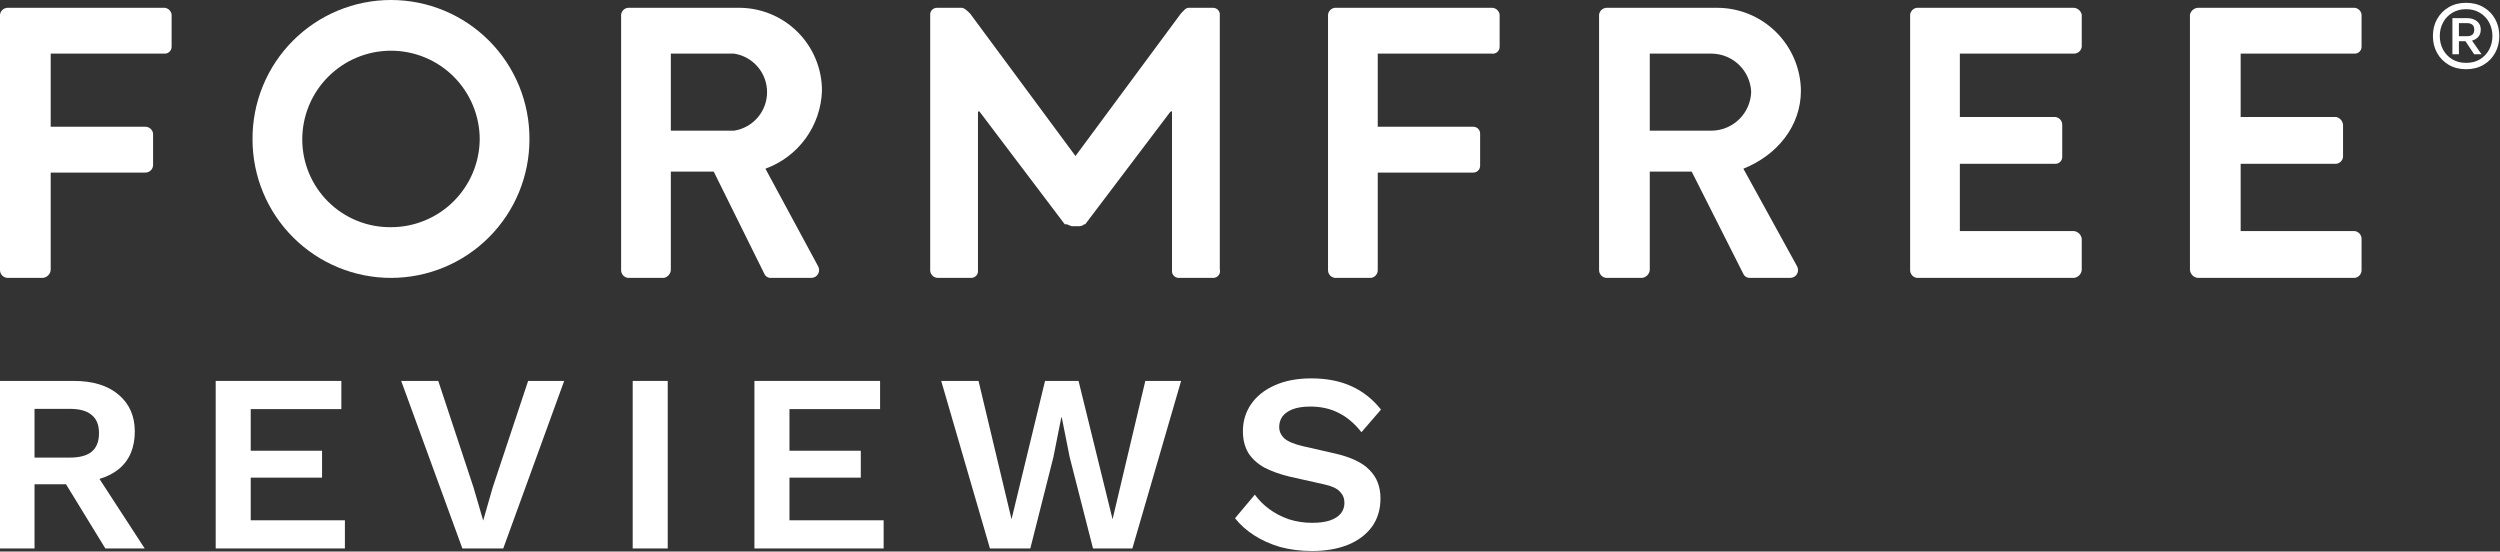 <svg xmlns="http://www.w3.org/2000/svg" width="3250" height="717" viewBox="0 0 3250 717" fill="none"><rect x="0" y="0" width="3250" height="717" fill="#333333" stroke="none"/><path d="M0 19.014C0.31 16.55 1.514 14.285 3.383 12.65C5.253 11.014 7.657 10.121 10.14 10.141H214.218C216.479 10.409 218.583 11.431 220.192 13.04C221.802 14.65 222.823 16.754 223.091 19.014V60.843C223.091 62.009 222.862 63.163 222.416 64.239C221.97 65.316 221.316 66.294 220.492 67.118C219.669 67.942 218.69 68.595 217.614 69.041C216.537 69.487 215.384 69.716 214.218 69.716H65.913V164.784H188.867C191.351 164.764 193.755 165.657 195.624 167.292C197.493 168.928 198.697 171.193 199.008 173.657V215.486C198.697 217.951 197.493 220.215 195.624 221.851C193.755 223.486 191.351 224.379 188.867 224.359H65.913V351.116C65.638 353.711 64.481 356.133 62.636 357.979C60.79 359.824 58.368 360.981 55.773 361.256H10.14C7.451 361.256 4.872 360.188 2.97 358.286C1.068 356.384 0 353.805 0 351.116V19.014Z" fill="white"></path><path d="M508.286 5.53435e-08C532.03 -0.001 555.54 4.697 577.461 13.822C599.381 22.946 619.28 36.318 636.011 53.166C652.742 70.015 665.973 90.007 674.944 111.992C683.915 133.976 688.447 157.518 688.28 181.262C688.28 228.999 669.316 274.781 635.561 308.537C601.805 342.292 556.023 361.256 508.286 361.256C460.548 361.256 414.766 342.292 381.011 308.537C347.255 274.781 328.292 228.999 328.292 181.262C328.124 157.518 332.657 133.976 341.627 111.992C350.598 90.007 363.83 70.015 380.56 53.166C397.291 36.318 417.19 22.946 439.111 13.822C461.032 4.697 484.542 -0.001 508.286 5.53435e-08ZM508.286 295.342C538.66 295.344 567.808 283.366 589.404 262.007C611 240.648 623.3 211.634 623.634 181.262C623.634 150.669 611.481 121.33 589.849 99.698C568.217 78.066 538.878 65.913 508.286 65.913C477.693 65.913 448.354 78.066 426.722 99.698C405.09 121.33 392.937 150.669 392.937 181.262C392.936 196.35 395.929 211.289 401.741 225.213C407.553 239.137 416.07 251.77 426.798 262.38C437.526 272.991 450.252 281.367 464.24 287.025C478.227 292.683 493.198 295.51 508.286 295.342Z" fill="white"></path><path d="M807.441 19.015C807.709 16.755 808.731 14.65 810.34 13.041C811.949 11.431 814.054 10.41 816.314 10.142H959.549C973.804 9.974 987.951 12.637 1001.17 17.977C1014.39 23.316 1026.42 31.226 1036.56 41.247C1046.69 51.269 1054.74 63.203 1060.24 76.358C1065.73 89.514 1068.56 103.628 1068.56 117.885C1067.86 140.204 1060.48 161.801 1047.38 179.88C1034.27 197.959 1016.04 211.688 995.04 219.29L1063.49 346.046C1064.38 347.595 1064.85 349.352 1064.85 351.139C1064.84 352.927 1064.37 354.682 1063.47 356.226C1062.57 357.771 1061.27 359.049 1059.72 359.933C1058.16 360.816 1056.4 361.273 1054.62 361.257H1002.65C1000.82 361.43 998.994 361.035 997.406 360.128C995.818 359.22 994.549 357.844 993.773 356.187L927.859 223.093H872.087V351.117C871.876 353.53 870.902 355.814 869.307 357.637C867.712 359.46 865.578 360.728 863.214 361.257H816.314C813.85 360.947 811.585 359.743 809.949 357.874C808.314 356.004 807.421 353.6 807.441 351.117V19.015ZM954.478 169.855C966.389 167.954 977.233 161.868 985.061 152.692C992.889 143.515 997.189 131.848 997.189 119.786C997.189 107.724 992.889 96.057 985.061 86.88C977.233 77.704 966.389 71.618 954.478 69.717H872.087V169.855H954.478Z" fill="white"></path><path d="M1726.43 19.014C1726.69 16.754 1727.72 14.65 1729.33 13.04C1730.93 11.431 1733.04 10.409 1735.3 10.141H1939.38C1941.86 10.121 1944.26 11.014 1946.13 12.65C1948 14.285 1949.21 16.55 1949.52 19.014V60.843C1949.53 62.123 1949.27 63.391 1948.74 64.559C1948.22 65.728 1947.45 66.769 1946.49 67.612C1945.52 68.455 1944.39 69.08 1943.16 69.443C1941.94 69.806 1940.64 69.899 1939.38 69.716H1791.07V164.784H1915.29C1917.65 164.784 1919.9 165.719 1921.57 167.383C1923.23 169.047 1924.17 171.303 1924.17 173.657V215.486C1924.17 217.84 1923.23 220.096 1921.57 221.76C1919.9 223.424 1917.65 224.359 1915.29 224.359H1791.07V351.116C1791.09 353.599 1790.2 356.004 1788.56 357.873C1786.93 359.742 1784.66 360.946 1782.2 361.256H1735.3C1732.83 360.946 1730.57 359.742 1728.93 357.873C1727.3 356.004 1726.41 353.599 1726.43 351.116V19.014Z" fill="white"></path><path d="M2078.8 19.014C2079.11 16.55 2080.31 14.285 2082.18 12.65C2084.05 11.014 2086.46 10.121 2088.94 10.141H2232.17C2260.87 10.139 2288.4 21.45 2308.81 41.62C2329.22 61.79 2340.85 89.193 2341.19 117.884C2341.19 163.516 2310.76 201.543 2266.4 219.289L2336.12 346.045C2337.01 347.594 2337.48 349.351 2337.47 351.139C2337.47 352.926 2336.99 354.681 2336.09 356.226C2335.19 357.77 2333.9 359.049 2332.34 359.932C2330.79 360.815 2329.03 361.272 2327.24 361.256H2274C2272.4 361.181 2270.84 360.669 2269.5 359.776C2268.16 358.883 2267.09 357.642 2266.4 356.186L2199.22 223.092H2144.71V351.116C2144.44 353.711 2143.28 356.133 2141.44 357.979C2139.59 359.824 2137.17 360.981 2134.57 361.256H2088.94C2086.25 361.256 2083.67 360.188 2081.77 358.286C2079.87 356.384 2078.8 353.805 2078.8 351.116V19.014ZM2225.84 169.854C2239.18 169.532 2251.89 164.087 2261.33 154.647C2270.77 145.208 2276.22 132.497 2276.54 119.151C2275.9 106.028 2270.32 93.634 2260.91 84.462C2251.5 75.29 2238.97 70.021 2225.84 69.716H2144.71V169.854H2225.84Z" fill="white"></path><path d="M2483.16 19.014C2483.43 16.753 2484.45 14.649 2486.06 13.04C2487.67 11.43 2489.78 10.409 2492.04 10.141H2696.12C2698.53 10.351 2700.81 11.325 2702.64 12.92C2704.46 14.515 2705.73 16.649 2706.26 19.014V60.843C2705.95 63.307 2704.74 65.572 2702.87 67.207C2701 68.843 2698.6 69.736 2696.12 69.716H2547.81V152.108H2672.03C2674.5 152.418 2676.76 153.622 2678.4 155.491C2680.03 157.36 2680.92 159.765 2680.9 162.248V204.078C2680.9 206.431 2679.97 208.688 2678.31 210.352C2676.64 212.016 2674.38 212.951 2672.03 212.951H2547.81V300.413H2696.12C2698.71 300.688 2701.13 301.845 2702.98 303.691C2704.82 305.536 2705.98 307.958 2706.26 310.553V351.115C2705.98 353.711 2704.82 356.133 2702.98 357.978C2701.13 359.824 2698.71 360.981 2696.12 361.256H2492.04C2489.57 360.946 2487.31 359.742 2485.67 357.872C2484.04 356.003 2483.14 353.599 2483.16 351.115V19.014Z" fill="white"></path><path d="M2846.94 19.014C2847.47 16.649 2848.74 14.515 2850.56 12.92C2852.39 11.325 2854.67 10.351 2857.08 10.141H3061.16C3063.42 10.409 3065.53 11.43 3067.14 13.04C3068.74 14.649 3069.77 16.753 3070.03 19.014V60.843C3070.03 63.196 3069.1 65.453 3067.44 67.117C3065.77 68.781 3063.52 69.716 3061.16 69.716H2912.86V152.108H3037.08C3039.44 152.637 3041.58 153.905 3043.17 155.728C3044.77 157.551 3045.74 159.835 3045.95 162.248V204.078C3045.68 206.338 3044.66 208.442 3043.05 210.052C3041.44 211.661 3039.34 212.682 3037.08 212.951H2912.86V300.413H3061.16C3063.63 300.723 3065.89 301.927 3067.53 303.796C3069.16 305.665 3070.05 308.07 3070.03 310.553V351.115C3070.05 353.599 3069.16 356.003 3067.53 357.872C3065.89 359.742 3063.63 360.946 3061.16 361.256H2857.08C2854.49 360.981 2852.07 359.824 2850.22 357.978C2848.38 356.133 2847.22 353.711 2846.94 351.115V19.014Z" fill="white"></path><path d="M1576.85 10.141H1545.16C1541.36 10.141 1538.83 13.944 1535.02 17.747L1398.13 202.811L1261.23 17.747C1257.43 13.944 1253.62 10.141 1249.82 10.141H1218.13C1215.98 10.119 1213.9 10.878 1212.27 12.277C1210.63 13.675 1209.57 15.619 1209.26 17.747V349.848C1209.08 351.282 1209.21 352.739 1209.63 354.119C1210.06 355.5 1210.78 356.773 1211.74 357.853C1212.7 358.934 1213.88 359.796 1215.2 360.383C1216.52 360.97 1217.95 361.268 1219.4 361.256H1262.5C1264.65 361.278 1266.73 360.52 1268.36 359.121C1269.99 357.722 1271.06 355.778 1271.37 353.651V145.77C1272.64 143.235 1273.91 145.77 1273.91 145.77L1384.18 291.54H1386.72L1393.06 294.075H1401.93C1403.3 294.192 1404.69 294.027 1405.99 293.591C1407.3 293.156 1408.51 292.458 1409.53 291.54H1410.8L1521.08 145.77C1521.08 145.77 1523.62 143.235 1523.62 145.77V353.651C1523.92 355.778 1524.99 357.722 1526.62 359.121C1528.25 360.52 1530.34 361.278 1532.49 361.256H1576.85C1578.27 361.316 1579.67 361.036 1580.96 360.442C1582.24 359.847 1583.36 358.955 1584.23 357.839C1585.1 356.722 1585.69 355.415 1585.95 354.025C1586.21 352.635 1586.13 351.203 1585.73 349.848V17.747C1585.42 15.619 1584.35 13.675 1582.72 12.277C1581.09 10.878 1579 10.119 1576.85 10.141Z" fill="white"></path><path d="M3205.93 89.987C3197.35 89.987 3189.82 88.083 3183.34 84.275C3176.86 80.466 3171.81 75.303 3168.19 68.787C3164.57 62.27 3162.77 54.949 3162.77 46.824C3162.77 38.615 3164.57 31.294 3168.19 24.862C3171.81 18.345 3176.86 13.182 3183.34 9.374C3189.82 5.565 3197.35 3.661 3205.93 3.661C3214.51 3.661 3222.04 5.565 3228.52 9.374C3235 13.098 3240.05 18.218 3243.66 24.735C3247.28 31.252 3249.09 38.615 3249.09 46.824C3249.09 54.949 3247.28 62.27 3243.66 68.787C3240.05 75.303 3235 80.466 3228.52 84.275C3222.04 88.083 3214.51 89.987 3205.93 89.987ZM3216.4 70.564L3203.78 51.521L3210.72 48.602L3226 70.564H3216.4ZM3205.93 81.736C3212.74 81.736 3218.72 80.212 3223.85 77.165C3228.98 74.034 3232.98 69.844 3235.84 64.597C3238.7 59.265 3240.13 53.341 3240.13 46.824C3240.13 40.307 3238.7 34.425 3235.84 29.178C3232.98 23.846 3228.98 19.657 3223.85 16.61C3218.72 13.479 3212.74 11.913 3205.93 11.913C3199.2 11.913 3193.22 13.479 3188.01 16.61C3182.87 19.657 3178.88 23.846 3176.02 29.178C3173.16 34.425 3171.73 40.307 3171.73 46.824C3171.73 53.341 3173.16 59.265 3176.02 64.597C3178.88 69.844 3182.87 74.034 3188.01 77.165C3193.22 80.212 3199.2 81.736 3205.93 81.736ZM3188.13 70.564V23.592H3207.32C3210.85 23.592 3213.92 24.227 3216.53 25.497C3219.22 26.681 3221.28 28.374 3222.71 30.575C3224.23 32.775 3224.99 35.441 3224.99 38.572C3224.99 43.227 3223.35 46.909 3220.06 49.617C3216.78 52.241 3212.53 53.553 3207.32 53.553H3196.59V70.564H3188.13ZM3196.59 47.078H3207.19C3210.22 47.078 3212.53 46.401 3214.13 45.047C3215.73 43.608 3216.53 41.45 3216.53 38.572C3216.53 35.695 3215.73 33.579 3214.13 32.225C3212.53 30.786 3210.22 30.067 3207.19 30.067H3196.59V47.078Z" fill="white"></path><path d="M96.03 495.2C120.67 495.2 140.03 501.14 154.11 513.02C168.19 524.9 175.23 540.85 175.23 560.87C175.23 582.21 168.19 598.6 154.11 610.04C140.03 621.26 120.78 626.87 96.36 626.87L91.74 629.51H44.88V713H0V495.2H96.03ZM90.75 594.86C103.51 594.86 112.97 592.33 119.13 587.27C125.51 581.99 128.7 573.96 128.7 563.18C128.7 552.4 125.51 544.48 119.13 539.42C112.97 534.14 103.51 531.5 90.75 531.5H44.88V594.86H90.75ZM117.48 604.43L188.1 713H136.95L78.54 617.63L117.48 604.43Z" fill="white"></path><path d="M280.397 713V495.2H443.747V531.83H325.937V585.95H418.667V620.93H325.937V676.37H448.367V713H280.397Z" fill="white"></path><path d="M733.425 495.2L654.225 713H601.095L521.565 495.2H569.745L615.615 633.8L628.155 676.7L640.365 634.13L686.565 495.2H733.425Z" fill="white"></path><path d="M868.039 495.2V713H822.499V495.2H868.039Z" fill="white"></path><path d="M980.757 713V495.2H1144.11V531.83H1026.3V585.95H1119.03V620.93H1026.3V676.37H1148.73V713H980.757Z" fill="white"></path><path d="M1286.94 713L1223.58 495.2H1272.09L1314.99 675.05L1358.55 495.2H1402.11L1446.33 675.05L1488.9 495.2H1535.43L1472.07 713H1420.92L1390.56 594.2L1380.33 542.72H1379.67L1369.44 594.2L1339.41 713H1286.94Z" fill="white"></path><path d="M1704.87 491.9C1724.67 491.9 1742.05 495.31 1757.01 502.13C1771.97 508.95 1784.73 519.07 1795.29 532.49L1769.88 561.86C1760.86 550.42 1750.96 542.06 1740.18 536.78C1729.62 531.28 1717.3 528.53 1703.22 528.53C1693.98 528.53 1686.28 529.74 1680.12 532.16C1674.18 534.58 1669.78 537.77 1666.92 541.73C1664.28 545.69 1662.96 550.09 1662.96 554.93C1662.96 560.87 1665.27 565.93 1669.89 570.11C1674.51 574.07 1682.43 577.37 1693.65 580.01L1734.24 589.25C1755.8 594.09 1771.2 601.35 1780.44 611.03C1789.9 620.49 1794.63 632.81 1794.63 647.99C1794.63 662.29 1790.89 674.61 1783.41 684.95C1775.93 695.07 1765.48 702.88 1752.06 708.38C1738.64 713.66 1723.24 716.3 1705.86 716.3C1690.68 716.3 1676.71 714.54 1663.95 711.02C1651.41 707.28 1640.19 702.22 1630.29 695.84C1620.39 689.46 1612.14 682.09 1605.54 673.73L1631.28 643.04C1636.34 650.08 1642.61 656.35 1650.09 661.85C1657.57 667.35 1666.04 671.75 1675.5 675.05C1685.18 678.13 1695.3 679.67 1705.86 679.67C1714.88 679.67 1722.47 678.68 1728.63 676.7C1735.01 674.5 1739.74 671.53 1742.82 667.79C1746.12 663.83 1747.77 659.1 1747.77 653.6C1747.77 647.88 1745.79 643.04 1741.83 639.08C1738.09 634.9 1731.05 631.71 1720.71 629.51L1676.49 619.61C1663.73 616.53 1652.73 612.57 1643.49 607.73C1634.47 602.67 1627.54 596.29 1622.7 588.59C1618.08 580.67 1615.77 571.32 1615.77 560.54C1615.77 547.56 1619.29 535.9 1626.33 525.56C1633.37 515.22 1643.49 507.08 1656.69 501.14C1670.11 494.98 1686.17 491.9 1704.87 491.9Z" fill="white"></path></svg>